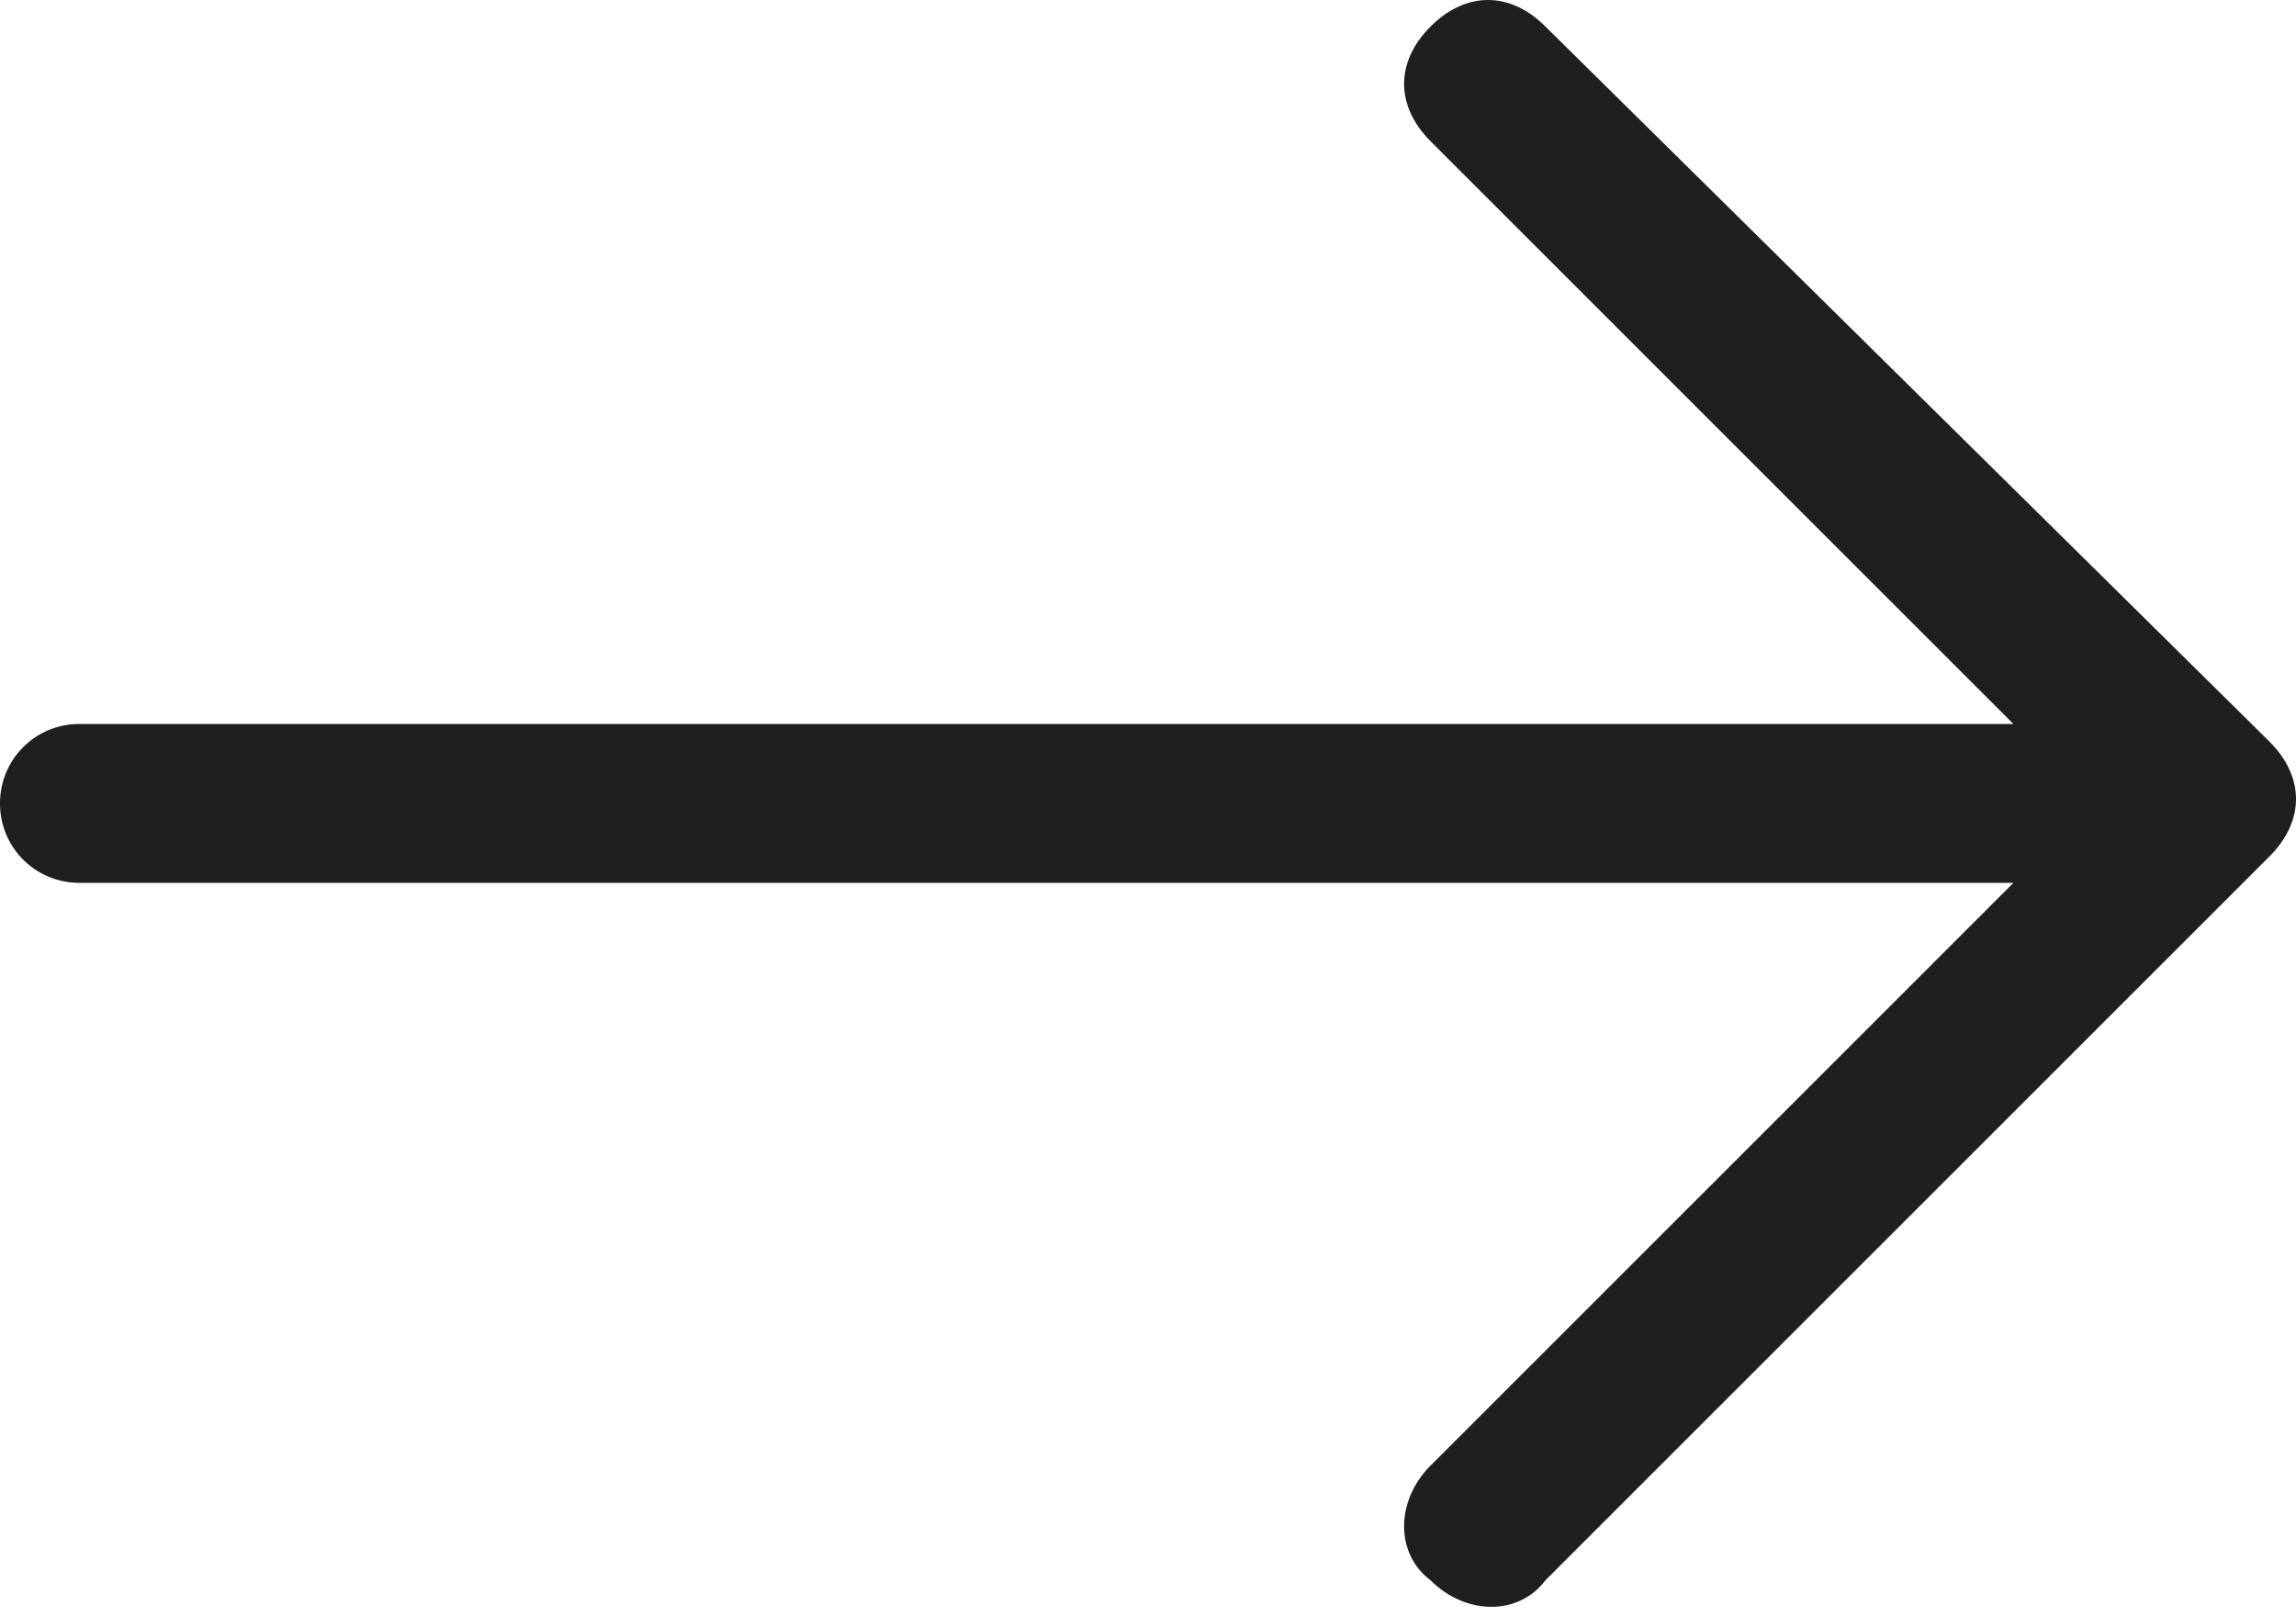 <?xml version="1.0" encoding="utf-8"?>
<!-- Generator: Adobe Illustrator 19.2.1, SVG Export Plug-In . SVG Version: 6.00 Build 0)  -->
<svg version="1.1" id="Layer_1" xmlns="http://www.w3.org/2000/svg" xmlns:xlink="http://www.w3.org/1999/xlink" x="0px" y="0px"
	 viewBox="0 0 26 18.3" style="enable-background:new 0 0 26 18.3;" xml:space="preserve">
<style type="text/css">
	.st0{fill:#1E201D;}
</style>
<g>
	<g>
		<path class="st0" d="M17.5,0.3c-0.4-0.4-0.9-0.4-1.3,0c-0.4,0.4-0.4,0.9,0,1.3l6.6,6.6H0.9C0.4,8.2,0,8.6,0,9.1 
			c0,0.5,0.4,0.9,0.9,0.9h21.9l-6.6,6.6c-0.4,0.4-0.4,1,0,1.3c0.4,0.4,1,0.4,1.3,0l8.2-8.2c0.4-0.4,0.4-0.9,0-1.3L17.5,0.3z 
			M17.5,0.3"/>
	</g>
</g>
</svg>
